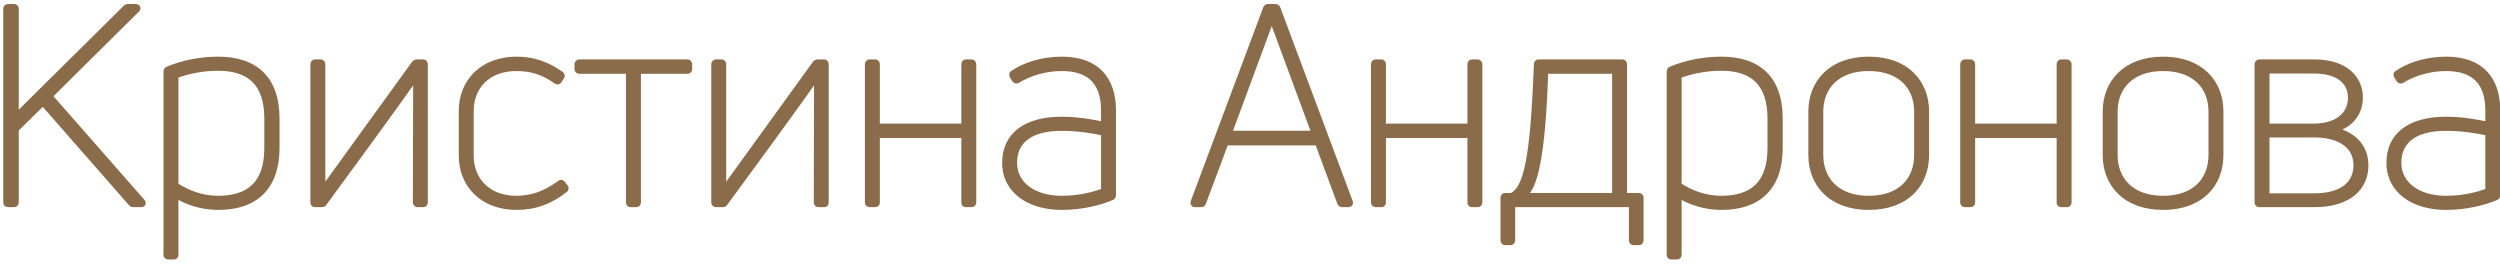<?xml version="1.0" encoding="UTF-8"?> <svg xmlns="http://www.w3.org/2000/svg" width="245" height="26" viewBox="0 0 245 26" fill="none"> <path d="M1.375 20C1.456 20 1.537 19.946 1.537 19.838V12.656L4.21 10.037L12.85 19.892C12.904 19.973 12.985 20 13.066 20H13.822C13.957 20 14.038 19.919 13.93 19.784L4.831 9.416L13.417 0.911C13.525 0.803 13.444 0.695 13.309 0.695H12.553C12.472 0.695 12.391 0.722 12.31 0.803L1.537 11.468V0.857C1.537 0.749 1.456 0.695 1.375 0.695H0.808C0.7 0.695 0.619 0.749 0.619 0.857V19.838C0.619 19.946 0.7 20 0.808 20H1.375ZM16.429 6.824C16.375 6.851 16.321 6.932 16.321 7.013V24.968C16.321 25.076 16.402 25.13 16.483 25.13H17.023C17.131 25.13 17.185 25.076 17.185 24.968V19.055C18.319 19.811 19.831 20.27 21.397 20.27C24.934 20.27 27.094 18.407 27.094 14.492V11.63C27.094 7.634 24.907 5.852 21.37 5.852C19.615 5.852 17.914 6.203 16.429 6.824ZM21.37 19.487C19.858 19.487 18.373 18.974 17.185 18.164V7.391C18.4 6.932 19.858 6.635 21.37 6.635C24.448 6.635 26.203 8.12 26.203 11.63V14.492C26.203 17.975 24.475 19.487 21.37 19.487ZM31.555 20C31.609 20 31.717 19.973 31.744 19.892C39.655 9.119 40.276 8.147 40.762 7.445H40.789L40.762 19.838C40.762 19.946 40.843 20 40.951 20H41.464C41.572 20 41.626 19.946 41.626 19.838V6.311C41.626 6.203 41.572 6.122 41.464 6.122H40.843C40.762 6.122 40.681 6.176 40.627 6.23L31.582 18.731V6.311C31.582 6.203 31.528 6.122 31.42 6.122H30.88C30.799 6.122 30.718 6.203 30.718 6.311V19.838C30.718 19.946 30.799 20 30.88 20H31.555ZM55.331 18.596C55.439 18.542 55.439 18.434 55.385 18.353L55.115 18.002C55.061 17.921 54.98 17.894 54.872 17.975C53.522 18.974 52.172 19.487 50.606 19.487C47.744 19.487 46.124 17.597 46.124 15.275V10.847C46.124 8.552 47.717 6.662 50.606 6.662C52.064 6.662 53.279 7.04 54.521 7.931C54.629 8.012 54.683 7.958 54.764 7.904L55.007 7.526C55.061 7.445 55.061 7.364 54.953 7.283C53.63 6.338 52.253 5.852 50.633 5.852C47.258 5.852 45.26 8.066 45.26 10.847V15.275C45.26 18.056 47.258 20.27 50.633 20.27C52.442 20.27 53.927 19.703 55.331 18.596ZM62.348 20C62.429 20 62.51 19.946 62.51 19.838V6.932H67.37C67.478 6.932 67.532 6.851 67.532 6.77V6.311C67.532 6.203 67.478 6.122 67.37 6.122H56.786C56.678 6.122 56.597 6.203 56.597 6.311V6.77C56.597 6.851 56.678 6.932 56.786 6.932H61.646V19.838C61.646 19.946 61.7 20 61.808 20H62.348ZM70.842 20C70.896 20 71.004 19.973 71.031 19.892C78.942 9.119 79.563 8.147 80.049 7.445H80.076L80.049 19.838C80.049 19.946 80.13 20 80.238 20H80.751C80.859 20 80.913 19.946 80.913 19.838V6.311C80.913 6.203 80.859 6.122 80.751 6.122H80.13C80.049 6.122 79.968 6.176 79.914 6.23L70.869 18.731V6.311C70.869 6.203 70.815 6.122 70.707 6.122H70.167C70.086 6.122 70.005 6.203 70.005 6.311V19.838C70.005 19.946 70.086 20 70.167 20H70.842ZM85.762 20C85.87 20 85.924 19.946 85.924 19.838V13.223H94.51V19.838C94.51 19.946 94.564 20 94.672 20H95.185C95.293 20 95.374 19.946 95.374 19.838V6.311C95.374 6.203 95.293 6.122 95.185 6.122H94.672C94.564 6.122 94.51 6.203 94.51 6.311V12.413H85.924V6.311C85.924 6.203 85.87 6.122 85.762 6.122H85.222C85.141 6.122 85.06 6.203 85.06 6.311V19.838C85.06 19.946 85.141 20 85.222 20H85.762ZM99.239 7.229C99.185 7.283 99.212 7.364 99.239 7.445L99.482 7.823C99.536 7.877 99.617 7.904 99.725 7.85C100.751 7.202 102.344 6.662 104.045 6.662C107.042 6.662 108.203 8.282 108.203 10.847V12.251C107.123 12.008 105.638 11.738 104.045 11.738C100.562 11.738 98.51 13.25 98.51 15.95C98.51 18.677 100.886 20.27 104.045 20.27C106.043 20.27 107.798 19.811 108.932 19.325C109.04 19.298 109.067 19.19 109.067 19.136V10.82C109.067 7.796 107.474 5.852 104.072 5.852C102.128 5.852 100.4 6.419 99.239 7.229ZM99.374 15.95C99.374 13.763 100.994 12.521 104.045 12.521C105.584 12.521 107.15 12.764 108.203 13.007V18.731C107.204 19.109 105.8 19.487 104.045 19.487C101.318 19.487 99.374 18.11 99.374 15.95ZM117.732 20C117.813 20 117.867 19.946 117.894 19.865L120.108 13.952H129.153L131.34 19.865C131.394 19.946 131.448 20 131.529 20H132.15C132.258 20 132.312 19.919 132.285 19.811L125.184 0.83C125.157 0.749 125.076 0.695 124.995 0.695H124.239C124.185 0.695 124.104 0.749 124.077 0.83L116.976 19.811C116.949 19.919 117.003 20 117.111 20H117.732ZM124.59 1.802H124.671L128.856 13.115H120.405L124.59 1.802ZM135.359 20C135.467 20 135.521 19.946 135.521 19.838V13.223H144.107V19.838C144.107 19.946 144.161 20 144.269 20H144.782C144.89 20 144.971 19.946 144.971 19.838V6.311C144.971 6.203 144.89 6.122 144.782 6.122H144.269C144.161 6.122 144.107 6.203 144.107 6.311V12.413H135.521V6.311C135.521 6.203 135.467 6.122 135.359 6.122H134.819C134.738 6.122 134.657 6.203 134.657 6.311V19.838C134.657 19.946 134.738 20 134.819 20H135.359ZM148.026 23.726C148.134 23.726 148.188 23.645 148.188 23.537V20H159.933V23.537C159.933 23.645 159.987 23.726 160.095 23.726H160.608C160.716 23.726 160.77 23.645 160.77 23.537V19.379C160.77 19.271 160.716 19.217 160.608 19.217H159.15V6.311C159.15 6.203 159.096 6.122 158.988 6.122H150.78C150.699 6.122 150.618 6.203 150.618 6.311C150.267 15.95 149.538 18.569 148.134 19.217H147.513C147.405 19.217 147.351 19.271 147.351 19.379V23.537C147.351 23.645 147.405 23.726 147.513 23.726H148.026ZM151.428 6.932H158.286V19.217H149.214C150.375 18.515 151.158 15.383 151.428 6.932ZM163.742 6.824C163.688 6.851 163.634 6.932 163.634 7.013V24.968C163.634 25.076 163.715 25.13 163.796 25.13H164.336C164.444 25.13 164.498 25.076 164.498 24.968V19.055C165.632 19.811 167.144 20.27 168.71 20.27C172.247 20.27 174.407 18.407 174.407 14.492V11.63C174.407 7.634 172.22 5.852 168.683 5.852C166.928 5.852 165.227 6.203 163.742 6.824ZM168.683 19.487C167.171 19.487 165.686 18.974 164.498 18.164V7.391C165.713 6.932 167.171 6.635 168.683 6.635C171.761 6.635 173.516 8.12 173.516 11.63V14.492C173.516 17.975 171.788 19.487 168.683 19.487ZM188.75 15.194V10.928C188.75 8.093 186.806 5.852 183.134 5.852C179.489 5.852 177.518 8.093 177.518 10.928V15.194C177.518 18.056 179.489 20.27 183.134 20.27C186.806 20.27 188.75 18.056 188.75 15.194ZM178.382 15.194V10.928C178.382 8.552 179.975 6.662 183.134 6.662C186.32 6.662 187.886 8.552 187.886 10.928V15.194C187.886 17.597 186.32 19.487 183.134 19.487C179.975 19.487 178.382 17.597 178.382 15.194ZM193.103 20C193.211 20 193.265 19.946 193.265 19.838V13.223H201.851V19.838C201.851 19.946 201.905 20 202.013 20H202.526C202.634 20 202.715 19.946 202.715 19.838V6.311C202.715 6.203 202.634 6.122 202.526 6.122H202.013C201.905 6.122 201.851 6.203 201.851 6.311V12.413H193.265V6.311C193.265 6.203 193.211 6.122 193.103 6.122H192.563C192.482 6.122 192.401 6.203 192.401 6.311V19.838C192.401 19.946 192.482 20 192.563 20H193.103ZM217.596 15.194V10.928C217.596 8.093 215.652 5.852 211.98 5.852C208.335 5.852 206.364 8.093 206.364 10.928V15.194C206.364 18.056 208.335 20.27 211.98 20.27C215.652 20.27 217.596 18.056 217.596 15.194ZM207.228 15.194V10.928C207.228 8.552 208.821 6.662 211.98 6.662C215.166 6.662 216.732 8.552 216.732 10.928V15.194C216.732 17.597 215.166 19.487 211.98 19.487C208.821 19.487 207.228 17.597 207.228 15.194ZM226.809 20C230.157 20 231.804 18.38 231.804 16.22C231.804 14.276 230.508 13.115 228.51 12.71C230.157 12.413 231.264 11.198 231.264 9.551C231.264 7.769 229.914 6.122 226.782 6.122H221.409C221.328 6.122 221.247 6.203 221.247 6.311V19.838C221.247 19.946 221.328 20 221.409 20H226.809ZM222.111 6.905H226.755C229.347 6.905 230.4 8.12 230.4 9.578C230.4 11.36 228.915 12.413 226.755 12.413H222.111V6.905ZM222.111 13.169H226.782C229.266 13.169 230.94 14.222 230.94 16.193C230.94 17.948 229.671 19.244 226.782 19.244H222.111V13.169ZM234.898 7.229C234.844 7.283 234.871 7.364 234.898 7.445L235.141 7.823C235.195 7.877 235.276 7.904 235.384 7.85C236.41 7.202 238.003 6.662 239.704 6.662C242.701 6.662 243.862 8.282 243.862 10.847V12.251C242.782 12.008 241.297 11.738 239.704 11.738C236.221 11.738 234.169 13.25 234.169 15.95C234.169 18.677 236.545 20.27 239.704 20.27C241.702 20.27 243.457 19.811 244.591 19.325C244.699 19.298 244.726 19.19 244.726 19.136V10.82C244.726 7.796 243.133 5.852 239.731 5.852C237.787 5.852 236.059 6.419 234.898 7.229ZM235.033 15.95C235.033 13.763 236.653 12.521 239.704 12.521C241.243 12.521 242.809 12.764 243.862 13.007V18.731C242.863 19.109 241.459 19.487 239.704 19.487C236.977 19.487 235.033 18.11 235.033 15.95Z" fill="#8A6C4A"></path> <path d="M1.537 12.656L1.327 12.442L1.237 12.53V12.656H1.537ZM4.21 10.037L4.436 9.839L4.227 9.601L4 9.823L4.21 10.037ZM12.85 19.892L13.1 19.726L13.089 19.709L13.076 19.694L12.85 19.892ZM13.93 19.784L14.165 19.596L14.155 19.586L13.93 19.784ZM4.831 9.416L4.62 9.203L4.419 9.402L4.606 9.614L4.831 9.416ZM13.417 0.911L13.628 1.124L13.629 1.123L13.417 0.911ZM12.31 0.803L12.521 1.016L12.522 1.015L12.31 0.803ZM1.537 11.468H1.237V12.187L1.748 11.681L1.537 11.468ZM1.375 20.3C1.479 20.3 1.594 20.265 1.686 20.184C1.783 20.097 1.837 19.973 1.837 19.838H1.237C1.237 19.811 1.25 19.768 1.287 19.735C1.318 19.707 1.352 19.7 1.375 19.7V20.3ZM1.837 19.838V12.656H1.237V19.838H1.837ZM1.747 12.87L4.42 10.251L4 9.823L1.327 12.442L1.747 12.87ZM3.984 10.235L12.624 20.09L13.076 19.694L4.436 9.839L3.984 10.235ZM12.6 20.058C12.725 20.246 12.916 20.3 13.066 20.3V19.7C13.058 19.7 13.062 19.699 13.072 19.703C13.077 19.706 13.083 19.709 13.089 19.714C13.095 19.719 13.098 19.723 13.1 19.726L12.6 20.058ZM13.066 20.3H13.822V19.7H13.066V20.3ZM13.822 20.3C13.926 20.3 14.114 20.271 14.22 20.104C14.348 19.903 14.248 19.701 14.164 19.597L13.696 19.971C13.704 19.982 13.691 19.97 13.684 19.935C13.675 19.894 13.679 19.836 13.714 19.782C13.745 19.733 13.785 19.712 13.802 19.706C13.819 19.699 13.828 19.7 13.822 19.7V20.3ZM14.155 19.586L5.056 9.218L4.606 9.614L13.704 19.982L14.155 19.586ZM5.042 9.629L13.628 1.124L13.206 0.698L4.62 9.203L5.042 9.629ZM13.629 1.123C13.748 1.005 13.826 0.804 13.713 0.611C13.619 0.45 13.445 0.395 13.309 0.395V0.995C13.308 0.995 13.242 0.994 13.195 0.914C13.169 0.869 13.161 0.816 13.171 0.768C13.181 0.724 13.202 0.702 13.205 0.699L13.629 1.123ZM13.309 0.395H12.553V0.995H13.309V0.395ZM12.553 0.395C12.392 0.395 12.235 0.454 12.098 0.591L12.522 1.015C12.531 1.007 12.537 1.002 12.541 0.999C12.544 0.997 12.546 0.996 12.547 0.996C12.547 0.995 12.547 0.995 12.547 0.995C12.548 0.995 12.55 0.995 12.553 0.995V0.395ZM12.099 0.59L1.326 11.255L1.748 11.681L12.521 1.016L12.099 0.59ZM1.837 11.468V0.857H1.237V11.468H1.837ZM1.837 0.857C1.837 0.722 1.783 0.598 1.686 0.511C1.594 0.429 1.479 0.395 1.375 0.395V0.995C1.352 0.995 1.318 0.988 1.287 0.96C1.25 0.927 1.237 0.884 1.237 0.857H1.837ZM1.375 0.395H0.808V0.995H1.375V0.395ZM0.808 0.395C0.708 0.395 0.588 0.42 0.486 0.501C0.374 0.59 0.319 0.72 0.319 0.857H0.919C0.919 0.868 0.917 0.888 0.906 0.911C0.895 0.935 0.879 0.955 0.86 0.97C0.826 0.997 0.8 0.995 0.808 0.995V0.395ZM0.319 0.857V19.838H0.919V0.857H0.319ZM0.319 19.838C0.319 19.975 0.374 20.105 0.486 20.194C0.588 20.276 0.708 20.3 0.808 20.3V19.7C0.8 19.7 0.826 19.698 0.86 19.725C0.879 19.74 0.895 19.76 0.906 19.784C0.917 19.807 0.919 19.827 0.919 19.838H0.319ZM0.808 20.3H1.375V19.7H0.808V20.3ZM16.429 6.824L16.313 6.547L16.303 6.551L16.294 6.556L16.429 6.824ZM17.185 19.055L17.351 18.805L16.885 18.494V19.055H17.185ZM17.185 18.164H16.885V18.323L17.016 18.412L17.185 18.164ZM17.185 7.391L17.078 7.11L16.885 7.184V7.391H17.185ZM16.294 6.556C16.203 6.601 16.138 6.676 16.097 6.744C16.055 6.815 16.021 6.908 16.021 7.013H16.621C16.621 7.037 16.614 7.049 16.612 7.053C16.61 7.055 16.607 7.06 16.601 7.066C16.596 7.071 16.584 7.082 16.563 7.092L16.294 6.556ZM16.021 7.013V24.968H16.621V7.013H16.021ZM16.021 24.968C16.021 25.103 16.074 25.227 16.172 25.314C16.264 25.395 16.378 25.43 16.483 25.43V24.83C16.506 24.83 16.539 24.837 16.57 24.865C16.607 24.898 16.621 24.941 16.621 24.968H16.021ZM16.483 25.43H17.023V24.83H16.483V25.43ZM17.023 25.43C17.123 25.43 17.253 25.405 17.356 25.302C17.459 25.198 17.485 25.068 17.485 24.968H16.885C16.885 24.976 16.883 24.927 16.932 24.877C16.981 24.828 17.03 24.83 17.023 24.83V25.43ZM17.485 24.968V19.055H16.885V24.968H17.485ZM17.018 19.305C18.205 20.096 19.775 20.57 21.397 20.57V19.97C19.886 19.97 18.432 19.526 17.351 18.805L17.018 19.305ZM21.397 20.57C23.215 20.57 24.725 20.091 25.781 19.064C26.838 18.036 27.394 16.503 27.394 14.492H26.794C26.794 16.395 26.27 17.752 25.362 18.634C24.453 19.518 23.115 19.97 21.397 19.97V20.57ZM27.394 14.492V11.63H26.794V14.492H27.394ZM27.394 11.63C27.394 9.579 26.831 8.044 25.765 7.026C24.702 6.009 23.185 5.552 21.37 5.552V6.152C23.091 6.152 24.436 6.586 25.351 7.459C26.262 8.331 26.794 9.685 26.794 11.63H27.394ZM21.37 5.552C19.575 5.552 17.835 5.911 16.313 6.547L16.544 7.101C17.992 6.495 19.654 6.152 21.37 6.152V5.552ZM21.37 19.187C19.924 19.187 18.497 18.695 17.354 17.916L17.016 18.412C18.248 19.253 19.792 19.787 21.37 19.787V19.187ZM17.485 18.164V7.391H16.885V18.164H17.485ZM17.291 7.672C18.473 7.225 19.895 6.935 21.37 6.935V6.335C19.82 6.335 18.326 6.639 17.078 7.11L17.291 7.672ZM21.37 6.935C22.865 6.935 23.983 7.296 24.73 8.03C25.476 8.764 25.903 9.921 25.903 11.63H26.503C26.503 9.829 26.052 8.489 25.151 7.602C24.25 6.717 22.952 6.335 21.37 6.335V6.935ZM25.903 11.63V14.492H26.503V11.63H25.903ZM25.903 14.492C25.903 16.188 25.482 17.346 24.739 18.083C23.996 18.82 22.878 19.187 21.37 19.187V19.787C22.966 19.787 24.265 19.398 25.162 18.509C26.059 17.619 26.503 16.279 26.503 14.492H25.903ZM31.744 19.892L31.502 19.714L31.474 19.752L31.459 19.797L31.744 19.892ZM40.762 7.445V7.145H40.605L40.515 7.274L40.762 7.445ZM40.789 7.445L41.089 7.446L41.089 7.145H40.789V7.445ZM40.762 19.838L40.462 19.837V19.838H40.762ZM40.627 6.23L40.414 6.018L40.398 6.035L40.384 6.054L40.627 6.23ZM31.582 18.731H31.282V19.657L31.825 18.907L31.582 18.731ZM31.555 20.3C31.622 20.3 31.705 20.285 31.783 20.25C31.861 20.214 31.978 20.137 32.028 19.987L31.459 19.797C31.482 19.728 31.532 19.705 31.535 19.703C31.54 19.701 31.542 19.701 31.542 19.701C31.542 19.701 31.543 19.701 31.544 19.701C31.546 19.7 31.549 19.7 31.555 19.7V20.3ZM31.985 20.07C39.897 9.296 40.52 8.321 41.008 7.616L40.515 7.274C40.031 7.973 39.412 8.942 31.502 19.714L31.985 20.07ZM40.762 7.745H40.789V7.145H40.762V7.745ZM40.489 7.444L40.462 19.837L41.062 19.839L41.089 7.446L40.489 7.444ZM40.462 19.838C40.462 19.975 40.517 20.105 40.628 20.194C40.73 20.276 40.851 20.3 40.951 20.3V19.7C40.942 19.7 40.968 19.698 41.003 19.725C41.021 19.74 41.038 19.76 41.049 19.784C41.059 19.807 41.062 19.827 41.062 19.838H40.462ZM40.951 20.3H41.464V19.7H40.951V20.3ZM41.464 20.3C41.564 20.3 41.694 20.275 41.797 20.172C41.9 20.069 41.926 19.938 41.926 19.838H41.326C41.326 19.846 41.324 19.797 41.373 19.747C41.422 19.698 41.471 19.7 41.464 19.7V20.3ZM41.926 19.838V6.311H41.326V19.838H41.926ZM41.926 6.311C41.926 6.211 41.901 6.091 41.819 5.989C41.73 5.877 41.6 5.822 41.464 5.822V6.422C41.453 6.422 41.433 6.42 41.41 6.409C41.386 6.398 41.366 6.382 41.351 6.363C41.323 6.329 41.326 6.303 41.326 6.311H41.926ZM41.464 5.822H40.843V6.422H41.464V5.822ZM40.843 5.822C40.642 5.822 40.488 5.944 40.414 6.018L40.839 6.442C40.844 6.437 40.849 6.432 40.855 6.428C40.86 6.424 40.865 6.421 40.868 6.419C40.871 6.417 40.871 6.418 40.868 6.419C40.864 6.42 40.856 6.422 40.843 6.422V5.822ZM40.384 6.054L31.339 18.555L31.825 18.907L40.87 6.406L40.384 6.054ZM31.882 18.731V6.311H31.282V18.731H31.882ZM31.882 6.311C31.882 6.211 31.857 6.091 31.775 5.989C31.686 5.877 31.556 5.822 31.42 5.822V6.422C31.409 6.422 31.389 6.42 31.366 6.409C31.342 6.398 31.322 6.382 31.307 6.363C31.279 6.329 31.282 6.303 31.282 6.311H31.882ZM31.42 5.822H30.88V6.422H31.42V5.822ZM30.88 5.822C30.604 5.822 30.418 6.068 30.418 6.311H31.018C31.018 6.333 31.009 6.357 30.991 6.377C30.976 6.394 30.939 6.422 30.88 6.422V5.822ZM30.418 6.311V19.838H31.018V6.311H30.418ZM30.418 19.838C30.418 19.973 30.471 20.097 30.569 20.184C30.661 20.265 30.775 20.3 30.88 20.3V19.7C30.903 19.7 30.936 19.707 30.968 19.735C31.004 19.768 31.018 19.811 31.018 19.838H30.418ZM30.88 20.3H31.555V19.7H30.88V20.3ZM55.331 18.596L55.197 18.328L55.17 18.341L55.146 18.36L55.331 18.596ZM55.385 18.353L55.635 18.187L55.629 18.178L55.623 18.17L55.385 18.353ZM55.115 18.002L54.866 18.168L54.871 18.177L54.877 18.185L55.115 18.002ZM54.872 17.975L55.051 18.216L55.052 18.215L54.872 17.975ZM54.521 7.931L54.701 7.691L54.696 7.687L54.521 7.931ZM54.764 7.904L54.931 8.154L54.983 8.119L55.017 8.066L54.764 7.904ZM55.007 7.526L54.758 7.36L54.755 7.364L55.007 7.526ZM54.953 7.283L55.133 7.043L55.128 7.039L54.953 7.283ZM55.465 18.864C55.599 18.797 55.693 18.678 55.716 18.53C55.736 18.396 55.693 18.274 55.635 18.187L55.136 18.519C55.131 18.513 55.115 18.485 55.123 18.439C55.126 18.414 55.137 18.388 55.154 18.366C55.17 18.344 55.188 18.332 55.197 18.328L55.465 18.864ZM55.623 18.17L55.353 17.819L54.877 18.185L55.148 18.536L55.623 18.17ZM55.365 17.836C55.31 17.753 55.213 17.657 55.063 17.632C54.914 17.607 54.785 17.666 54.692 17.735L55.052 18.215C55.068 18.203 55.033 18.235 54.965 18.224C54.896 18.212 54.867 18.17 54.866 18.168L55.365 17.836ZM54.694 17.734C53.386 18.702 52.097 19.187 50.606 19.187V19.787C52.248 19.787 53.659 19.246 55.051 18.216L54.694 17.734ZM50.606 19.187C49.244 19.187 48.203 18.739 47.504 18.04C46.804 17.339 46.424 16.366 46.424 15.275H45.824C45.824 16.506 46.255 17.639 47.08 18.464C47.906 19.29 49.107 19.787 50.606 19.787V19.187ZM46.424 15.275V10.847H45.824V15.275H46.424ZM46.424 10.847C46.424 9.769 46.797 8.803 47.494 8.106C48.189 7.411 49.23 6.962 50.606 6.962V6.362C49.094 6.362 47.893 6.858 47.07 7.682C46.248 8.504 45.824 9.63 45.824 10.847H46.424ZM50.606 6.962C52.002 6.962 53.156 7.32 54.346 8.175L54.696 7.687C53.403 6.76 52.127 6.362 50.606 6.362V6.962ZM54.341 8.171C54.446 8.25 54.581 8.299 54.732 8.258C54.792 8.241 54.839 8.214 54.867 8.196C54.887 8.184 54.927 8.156 54.931 8.154L54.598 7.654C54.586 7.663 54.573 7.672 54.565 7.677C54.556 7.683 54.551 7.686 54.548 7.688C54.54 7.693 54.551 7.685 54.574 7.679C54.587 7.675 54.602 7.673 54.62 7.672C54.637 7.672 54.653 7.674 54.668 7.678C54.695 7.685 54.707 7.695 54.701 7.691L54.341 8.171ZM55.017 8.066L55.26 7.688L54.755 7.364L54.512 7.742L55.017 8.066ZM55.257 7.692C55.307 7.617 55.361 7.499 55.337 7.355C55.313 7.211 55.223 7.11 55.133 7.043L54.773 7.523C54.792 7.537 54.756 7.517 54.745 7.454C54.735 7.391 54.761 7.354 54.758 7.36L55.257 7.692ZM55.128 7.039C53.759 6.061 52.322 5.552 50.633 5.552V6.152C52.185 6.152 53.502 6.615 54.779 7.527L55.128 7.039ZM50.633 5.552C48.878 5.552 47.456 6.129 46.471 7.092C45.487 8.055 44.96 9.383 44.96 10.847H45.56C45.56 9.53 46.032 8.361 46.891 7.521C47.749 6.682 49.013 6.152 50.633 6.152V5.552ZM44.96 10.847V15.275H45.56V10.847H44.96ZM44.96 15.275C44.96 16.739 45.487 18.067 46.471 19.03C47.456 19.993 48.878 20.57 50.633 20.57V19.97C49.013 19.97 47.749 19.44 46.891 18.601C46.032 17.761 45.56 16.592 45.56 15.275H44.96ZM50.633 20.57C52.516 20.57 54.065 19.977 55.517 18.832L55.146 18.36C53.79 19.429 52.369 19.97 50.633 19.97V20.57ZM62.51 6.932V6.632H62.21V6.932H62.51ZM61.646 6.932H61.946V6.632H61.646V6.932ZM62.348 20.3C62.453 20.3 62.567 20.265 62.659 20.184C62.757 20.097 62.81 19.973 62.81 19.838H62.21C62.21 19.811 62.224 19.768 62.26 19.735C62.292 19.707 62.325 19.7 62.348 19.7V20.3ZM62.81 19.838V6.932H62.21V19.838H62.81ZM62.51 7.232H67.37V6.632H62.51V7.232ZM67.37 7.232C67.506 7.232 67.629 7.178 67.716 7.081C67.798 6.989 67.832 6.874 67.832 6.77H67.232C67.232 6.747 67.24 6.713 67.268 6.682C67.3 6.645 67.343 6.632 67.37 6.632V7.232ZM67.832 6.77V6.311H67.232V6.77H67.832ZM67.832 6.311C67.832 6.211 67.808 6.091 67.726 5.989C67.637 5.877 67.507 5.822 67.37 5.822V6.422C67.359 6.422 67.34 6.42 67.316 6.409C67.292 6.398 67.272 6.382 67.258 6.363C67.23 6.329 67.232 6.303 67.232 6.311H67.832ZM67.37 5.822H56.786V6.422H67.37V5.822ZM56.786 5.822C56.513 5.822 56.297 6.037 56.297 6.311H56.897C56.897 6.334 56.888 6.364 56.864 6.388C56.839 6.412 56.809 6.422 56.786 6.422V5.822ZM56.297 6.311V6.77H56.897V6.311H56.297ZM56.297 6.77C56.297 7.046 56.543 7.232 56.786 7.232V6.632C56.808 6.632 56.832 6.64 56.852 6.658C56.869 6.674 56.897 6.71 56.897 6.77H56.297ZM56.786 7.232H61.646V6.632H56.786V7.232ZM61.346 6.932V19.838H61.946V6.932H61.346ZM61.346 19.838C61.346 19.938 61.372 20.069 61.475 20.172C61.578 20.275 61.708 20.3 61.808 20.3V19.7C61.801 19.7 61.85 19.698 61.899 19.747C61.948 19.797 61.946 19.846 61.946 19.838H61.346ZM61.808 20.3H62.348V19.7H61.808V20.3ZM71.031 19.892L70.789 19.714L70.761 19.752L70.746 19.797L71.031 19.892ZM80.049 7.445V7.145H79.892L79.802 7.274L80.049 7.445ZM80.076 7.445L80.376 7.446L80.376 7.145H80.076V7.445ZM80.049 19.838L79.749 19.837V19.838H80.049ZM79.914 6.23L79.702 6.018L79.685 6.035L79.671 6.054L79.914 6.23ZM70.869 18.731H70.569V19.657L71.112 18.907L70.869 18.731ZM70.842 20.3C70.909 20.3 70.992 20.285 71.07 20.25C71.148 20.214 71.265 20.137 71.315 19.987L70.746 19.797C70.769 19.728 70.819 19.705 70.822 19.703C70.827 19.701 70.829 19.701 70.829 19.701C70.829 19.701 70.83 19.701 70.832 19.701C70.833 19.7 70.836 19.7 70.842 19.7V20.3ZM71.273 20.07C79.184 9.296 79.807 8.321 80.295 7.616L79.802 7.274C79.318 7.973 78.699 8.942 70.789 19.714L71.273 20.07ZM80.049 7.745H80.076V7.145H80.049V7.745ZM79.776 7.444L79.749 19.837L80.349 19.839L80.376 7.446L79.776 7.444ZM79.749 19.838C79.749 19.975 79.804 20.105 79.915 20.194C80.017 20.276 80.138 20.3 80.238 20.3V19.7C80.23 19.7 80.256 19.698 80.29 19.725C80.308 19.74 80.325 19.76 80.336 19.784C80.347 19.807 80.349 19.827 80.349 19.838H79.749ZM80.238 20.3H80.751V19.7H80.238V20.3ZM80.751 20.3C80.851 20.3 80.981 20.275 81.084 20.172C81.188 20.069 81.213 19.938 81.213 19.838H80.613C80.613 19.846 80.611 19.797 80.66 19.747C80.709 19.698 80.758 19.7 80.751 19.7V20.3ZM81.213 19.838V6.311H80.613V19.838H81.213ZM81.213 6.311C81.213 6.211 81.188 6.091 81.106 5.989C81.018 5.877 80.888 5.822 80.751 5.822V6.422C80.74 6.422 80.72 6.42 80.697 6.409C80.673 6.398 80.653 6.382 80.638 6.363C80.61 6.329 80.613 6.303 80.613 6.311H81.213ZM80.751 5.822H80.13V6.422H80.751V5.822ZM80.13 5.822C79.929 5.822 79.775 5.944 79.702 6.018L80.126 6.442C80.131 6.437 80.136 6.432 80.142 6.428C80.147 6.424 80.152 6.421 80.155 6.419C80.159 6.417 80.159 6.418 80.155 6.419C80.152 6.42 80.143 6.422 80.13 6.422V5.822ZM79.671 6.054L70.626 18.555L71.112 18.907L80.157 6.406L79.671 6.054ZM71.169 18.731V6.311H70.569V18.731H71.169ZM71.169 6.311C71.169 6.211 71.144 6.091 71.062 5.989C70.974 5.877 70.844 5.822 70.707 5.822V6.422C70.696 6.422 70.676 6.42 70.653 6.409C70.629 6.398 70.609 6.382 70.594 6.363C70.566 6.329 70.569 6.303 70.569 6.311H71.169ZM70.707 5.822H70.167V6.422H70.707V5.822ZM70.167 5.822C69.891 5.822 69.705 6.068 69.705 6.311H70.305C70.305 6.333 70.296 6.357 70.278 6.377C70.263 6.394 70.226 6.422 70.167 6.422V5.822ZM69.705 6.311V19.838H70.305V6.311H69.705ZM69.705 19.838C69.705 19.973 69.758 20.097 69.856 20.184C69.948 20.265 70.062 20.3 70.167 20.3V19.7C70.19 19.7 70.223 19.707 70.255 19.735C70.291 19.768 70.305 19.811 70.305 19.838H69.705ZM70.167 20.3H70.842V19.7H70.167V20.3ZM85.924 13.223V12.923H85.624V13.223H85.924ZM94.51 13.223H94.81V12.923H94.51V13.223ZM94.51 12.413V12.713H94.81V12.413H94.51ZM85.924 12.413H85.624V12.713H85.924V12.413ZM85.762 20.3C85.863 20.3 85.993 20.275 86.096 20.172C86.199 20.069 86.224 19.938 86.224 19.838H85.624C85.624 19.846 85.623 19.797 85.672 19.747C85.721 19.698 85.77 19.7 85.762 19.7V20.3ZM86.224 19.838V13.223H85.624V19.838H86.224ZM85.924 13.523H94.51V12.923H85.924V13.523ZM94.21 13.223V19.838H94.81V13.223H94.21ZM94.21 19.838C94.21 19.938 94.236 20.069 94.339 20.172C94.442 20.275 94.572 20.3 94.672 20.3V19.7C94.665 19.7 94.714 19.698 94.763 19.747C94.812 19.797 94.81 19.846 94.81 19.838H94.21ZM94.672 20.3H95.185V19.7H94.672V20.3ZM95.185 20.3C95.285 20.3 95.406 20.276 95.508 20.194C95.619 20.105 95.674 19.975 95.674 19.838H95.074C95.074 19.827 95.077 19.807 95.087 19.784C95.098 19.76 95.115 19.74 95.133 19.725C95.168 19.698 95.194 19.7 95.185 19.7V20.3ZM95.674 19.838V6.311H95.074V19.838H95.674ZM95.674 6.311C95.674 6.037 95.459 5.822 95.185 5.822V6.422C95.162 6.422 95.133 6.412 95.108 6.388C95.084 6.364 95.074 6.334 95.074 6.311H95.674ZM95.185 5.822H94.672V6.422H95.185V5.822ZM94.672 5.822C94.536 5.822 94.406 5.877 94.317 5.989C94.235 6.091 94.21 6.211 94.21 6.311H94.81C94.81 6.303 94.813 6.329 94.785 6.363C94.77 6.382 94.75 6.398 94.727 6.409C94.703 6.42 94.683 6.422 94.672 6.422V5.822ZM94.21 6.311V12.413H94.81V6.311H94.21ZM94.51 12.113H85.924V12.713H94.51V12.113ZM86.224 12.413V6.311H85.624V12.413H86.224ZM86.224 6.311C86.224 6.211 86.2 6.091 86.118 5.989C86.029 5.877 85.899 5.822 85.762 5.822V6.422C85.751 6.422 85.732 6.42 85.708 6.409C85.684 6.398 85.664 6.382 85.65 6.363C85.622 6.329 85.624 6.303 85.624 6.311H86.224ZM85.762 5.822H85.222V6.422H85.762V5.822ZM85.222 5.822C84.947 5.822 84.76 6.068 84.76 6.311H85.36C85.36 6.333 85.352 6.357 85.334 6.377C85.318 6.394 85.282 6.422 85.222 6.422V5.822ZM84.76 6.311V19.838H85.36V6.311H84.76ZM84.76 19.838C84.76 19.973 84.814 20.097 84.912 20.184C85.004 20.265 85.118 20.3 85.222 20.3V19.7C85.246 19.7 85.279 19.707 85.31 19.735C85.347 19.768 85.36 19.811 85.36 19.838H84.76ZM85.222 20.3H85.762V19.7H85.222V20.3ZM99.239 7.229L99.067 6.983L99.046 6.998L99.027 7.017L99.239 7.229ZM99.239 7.445L98.954 7.54L98.966 7.576L98.987 7.607L99.239 7.445ZM99.482 7.823L99.23 7.985L99.247 8.012L99.27 8.035L99.482 7.823ZM99.725 7.85L99.859 8.118L99.873 8.112L99.885 8.104L99.725 7.85ZM108.203 12.251L108.137 12.544L108.503 12.626V12.251H108.203ZM108.932 19.325L108.859 19.034L108.836 19.04L108.814 19.049L108.932 19.325ZM108.203 13.007H108.503V12.768L108.27 12.715L108.203 13.007ZM108.203 18.731L108.309 19.012L108.503 18.938V18.731H108.203ZM99.027 7.017C98.916 7.128 98.902 7.263 98.91 7.354C98.917 7.433 98.944 7.508 98.954 7.54L99.524 7.35C99.516 7.328 99.512 7.316 99.509 7.305C99.506 7.294 99.507 7.294 99.507 7.3C99.508 7.306 99.509 7.327 99.501 7.356C99.492 7.387 99.475 7.417 99.451 7.441L99.027 7.017ZM98.987 7.607L99.23 7.985L99.734 7.661L99.491 7.283L98.987 7.607ZM99.27 8.035C99.333 8.098 99.421 8.154 99.534 8.173C99.648 8.192 99.759 8.168 99.859 8.118L99.591 7.582C99.583 7.586 99.6 7.576 99.633 7.581C99.665 7.586 99.686 7.602 99.694 7.611L99.27 8.035ZM99.885 8.104C100.864 7.485 102.402 6.962 104.045 6.962V6.362C102.286 6.362 100.638 6.919 99.565 7.596L99.885 8.104ZM104.045 6.962C105.491 6.962 106.437 7.352 107.027 7.995C107.621 8.644 107.903 9.604 107.903 10.847H108.503C108.503 9.525 108.205 8.393 107.469 7.59C106.729 6.782 105.596 6.362 104.045 6.362V6.962ZM107.903 10.847V12.251H108.503V10.847H107.903ZM108.269 11.958C107.179 11.713 105.67 11.438 104.045 11.438V12.038C105.606 12.038 107.067 12.303 108.137 12.544L108.269 11.958ZM104.045 11.438C102.266 11.438 100.809 11.823 99.791 12.592C98.76 13.37 98.21 14.515 98.21 15.95H98.81C98.81 14.685 99.286 13.725 100.152 13.071C101.03 12.409 102.341 12.038 104.045 12.038V11.438ZM98.21 15.95C98.21 17.412 98.851 18.579 99.913 19.373C100.967 20.16 102.419 20.57 104.045 20.57V19.97C102.512 19.97 101.197 19.583 100.273 18.892C99.357 18.208 98.81 17.215 98.81 15.95H98.21ZM104.045 20.57C106.086 20.57 107.881 20.102 109.05 19.601L108.814 19.049C107.715 19.52 106 19.97 104.045 19.97V20.57ZM109.005 19.616C109.155 19.578 109.251 19.48 109.303 19.384C109.352 19.296 109.367 19.204 109.367 19.136H108.767C108.767 19.126 108.768 19.12 108.769 19.117C108.77 19.113 108.772 19.106 108.777 19.097C108.782 19.088 108.791 19.074 108.807 19.061C108.823 19.047 108.842 19.038 108.859 19.034L109.005 19.616ZM109.367 19.136V10.82H108.767V19.136H109.367ZM109.367 10.82C109.367 9.258 108.955 7.932 108.062 6.995C107.167 6.056 105.83 5.552 104.072 5.552V6.152C105.716 6.152 106.876 6.62 107.628 7.409C108.382 8.2 108.767 9.358 108.767 10.82H109.367ZM104.072 5.552C102.074 5.552 100.284 6.134 99.067 6.983L99.411 7.475C100.516 6.704 102.182 6.152 104.072 6.152V5.552ZM99.674 15.95C99.674 14.939 100.043 14.177 100.744 13.656C101.459 13.126 102.554 12.821 104.045 12.821V12.221C102.486 12.221 101.245 12.537 100.387 13.175C99.515 13.822 99.074 14.774 99.074 15.95H99.674ZM104.045 12.821C105.556 12.821 107.099 13.06 108.136 13.299L108.27 12.715C107.201 12.468 105.612 12.221 104.045 12.221V12.821ZM107.903 13.007V18.731H108.503V13.007H107.903ZM108.097 18.45C107.124 18.819 105.756 19.187 104.045 19.187V19.787C105.844 19.787 107.284 19.399 108.309 19.012L108.097 18.45ZM104.045 19.187C102.728 19.187 101.628 18.854 100.866 18.288C100.11 17.727 99.674 16.929 99.674 15.95H99.074C99.074 17.131 99.61 18.102 100.508 18.769C101.399 19.431 102.635 19.787 104.045 19.787V19.187ZM117.894 19.865L117.613 19.76L117.609 19.77L117.894 19.865ZM120.108 13.952V13.652H119.9L119.827 13.847L120.108 13.952ZM129.153 13.952L129.434 13.848L129.362 13.652H129.153V13.952ZM131.34 19.865L131.058 19.969L131.071 20.002L131.09 20.031L131.34 19.865ZM132.285 19.811L132.576 19.738L132.572 19.722L132.566 19.706L132.285 19.811ZM125.184 0.83L124.899 0.925L124.903 0.935L125.184 0.83ZM124.077 0.83L124.358 0.935L124.361 0.925L124.077 0.83ZM116.976 19.811L116.695 19.706L116.689 19.722L116.685 19.738L116.976 19.811ZM124.59 1.802V1.502H124.381L124.308 1.698L124.59 1.802ZM124.671 1.802L124.952 1.698L124.88 1.502H124.671V1.802ZM128.856 13.115V13.415H129.287L129.137 13.011L128.856 13.115ZM120.405 13.115L120.123 13.011L119.974 13.415H120.405V13.115ZM117.732 20.3C117.985 20.3 118.126 20.116 118.178 19.96L117.609 19.77C117.608 19.775 117.612 19.758 117.635 19.737C117.648 19.726 117.663 19.716 117.682 19.709C117.701 19.702 117.718 19.7 117.732 19.7V20.3ZM118.175 19.97L120.389 14.057L119.827 13.847L117.613 19.76L118.175 19.97ZM120.108 14.252H129.153V13.652H120.108V14.252ZM128.871 14.056L131.058 19.969L131.621 19.761L129.434 13.848L128.871 14.056ZM131.09 20.031C131.15 20.122 131.283 20.3 131.529 20.3V19.7C131.543 19.7 131.559 19.703 131.576 19.709C131.592 19.714 131.603 19.722 131.608 19.726C131.613 19.73 131.614 19.731 131.61 19.727C131.605 19.721 131.599 19.713 131.589 19.699L131.09 20.031ZM131.529 20.3H132.15V19.7H131.529V20.3ZM132.15 20.3C132.282 20.3 132.423 20.247 132.514 20.118C132.6 19.995 132.604 19.852 132.576 19.738L131.994 19.884C131.992 19.878 131.983 19.83 132.022 19.774C132.065 19.712 132.126 19.7 132.15 19.7V20.3ZM132.566 19.706L125.465 0.725L124.903 0.935L132.004 19.916L132.566 19.706ZM125.468 0.735C125.398 0.525 125.198 0.395 124.995 0.395V0.995C124.97 0.995 124.951 0.987 124.937 0.978C124.924 0.968 124.908 0.951 124.899 0.925L125.468 0.735ZM124.995 0.395H124.239V0.995H124.995V0.395ZM124.239 0.395C124.124 0.395 124.027 0.446 123.963 0.495C123.894 0.549 123.827 0.629 123.792 0.735L124.361 0.925C124.353 0.95 124.34 0.962 124.332 0.969C124.327 0.973 124.319 0.978 124.307 0.983C124.296 0.987 124.273 0.995 124.239 0.995V0.395ZM123.796 0.725L116.695 19.706L117.257 19.916L124.358 0.935L123.796 0.725ZM116.685 19.738C116.656 19.852 116.661 19.995 116.747 20.118C116.837 20.247 116.979 20.3 117.111 20.3V19.7C117.135 19.7 117.195 19.712 117.238 19.774C117.277 19.83 117.268 19.878 117.267 19.884L116.685 19.738ZM117.111 20.3H117.732V19.7H117.111V20.3ZM124.59 2.102H124.671V1.502H124.59V2.102ZM124.389 1.906L128.574 13.219L129.137 13.011L124.952 1.698L124.389 1.906ZM128.856 12.815H120.405V13.415H128.856V12.815ZM120.686 13.219L124.871 1.906L124.308 1.698L120.123 13.011L120.686 13.219ZM135.521 13.223V12.923H135.221V13.223H135.521ZM144.107 13.223H144.407V12.923H144.107V13.223ZM144.107 12.413V12.713H144.407V12.413H144.107ZM135.521 12.413H135.221V12.713H135.521V12.413ZM135.359 20.3C135.459 20.3 135.59 20.275 135.693 20.172C135.796 20.069 135.821 19.938 135.821 19.838H135.221C135.221 19.846 135.219 19.797 135.268 19.747C135.318 19.698 135.367 19.7 135.359 19.7V20.3ZM135.821 19.838V13.223H135.221V19.838H135.821ZM135.521 13.523H144.107V12.923H135.521V13.523ZM143.807 13.223V19.838H144.407V13.223H143.807ZM143.807 19.838C143.807 19.938 143.832 20.069 143.935 20.172C144.039 20.275 144.169 20.3 144.269 20.3V19.7C144.261 19.7 144.311 19.698 144.36 19.747C144.409 19.797 144.407 19.846 144.407 19.838H143.807ZM144.269 20.3H144.782V19.7H144.269V20.3ZM144.782 20.3C144.882 20.3 145.002 20.276 145.105 20.194C145.216 20.105 145.271 19.975 145.271 19.838H144.671C144.671 19.827 144.673 19.807 144.684 19.784C144.695 19.76 144.711 19.74 144.73 19.725C144.764 19.698 144.79 19.7 144.782 19.7V20.3ZM145.271 19.838V6.311H144.671V19.838H145.271ZM145.271 6.311C145.271 6.037 145.056 5.822 144.782 5.822V6.422C144.759 6.422 144.729 6.412 144.705 6.388C144.681 6.364 144.671 6.334 144.671 6.311H145.271ZM144.782 5.822H144.269V6.422H144.782V5.822ZM144.269 5.822C144.132 5.822 144.002 5.877 143.913 5.989C143.832 6.091 143.807 6.211 143.807 6.311H144.407C144.407 6.303 144.41 6.329 144.382 6.363C144.367 6.382 144.347 6.398 144.323 6.409C144.3 6.42 144.28 6.422 144.269 6.422V5.822ZM143.807 6.311V12.413H144.407V6.311H143.807ZM144.107 12.113H135.521V12.713H144.107V12.113ZM135.821 12.413V6.311H135.221V12.413H135.821ZM135.821 6.311C135.821 6.211 135.797 6.091 135.715 5.989C135.626 5.877 135.496 5.822 135.359 5.822V6.422C135.348 6.422 135.328 6.42 135.305 6.409C135.281 6.398 135.261 6.382 135.246 6.363C135.219 6.329 135.221 6.303 135.221 6.311H135.821ZM135.359 5.822H134.819V6.422H135.359V5.822ZM134.819 5.822C134.543 5.822 134.357 6.068 134.357 6.311H134.957C134.957 6.333 134.949 6.357 134.931 6.377C134.915 6.394 134.879 6.422 134.819 6.422V5.822ZM134.357 6.311V19.838H134.957V6.311H134.357ZM134.357 19.838C134.357 19.973 134.411 20.097 134.508 20.184C134.6 20.265 134.715 20.3 134.819 20.3V19.7C134.843 19.7 134.876 19.707 134.907 19.735C134.944 19.768 134.957 19.811 134.957 19.838H134.357ZM134.819 20.3H135.359V19.7H134.819V20.3ZM148.188 20V19.7H147.888V20H148.188ZM159.933 20H160.233V19.7H159.933V20ZM159.15 19.217H158.85V19.517H159.15V19.217ZM150.618 6.311L150.918 6.322V6.311H150.618ZM148.134 19.217V19.517H148.2L148.259 19.489L148.134 19.217ZM151.428 6.932V6.632H151.137L151.128 6.922L151.428 6.932ZM158.286 6.932H158.586V6.632H158.286V6.932ZM158.286 19.217V19.517H158.586V19.217H158.286ZM149.214 19.217L149.058 18.96L148.138 19.517H149.214V19.217ZM148.026 24.026C148.163 24.026 148.293 23.971 148.381 23.859C148.463 23.757 148.488 23.637 148.488 23.537H147.888C147.888 23.545 147.885 23.519 147.913 23.485C147.928 23.466 147.948 23.45 147.972 23.439C147.995 23.428 148.015 23.426 148.026 23.426V24.026ZM148.488 23.537V20H147.888V23.537H148.488ZM148.188 20.3H159.933V19.7H148.188V20.3ZM159.633 20V23.537H160.233V20H159.633ZM159.633 23.537C159.633 23.637 159.657 23.757 159.739 23.859C159.828 23.971 159.958 24.026 160.095 24.026V23.426C160.106 23.426 160.125 23.428 160.149 23.439C160.173 23.45 160.193 23.466 160.207 23.485C160.235 23.519 160.233 23.545 160.233 23.537H159.633ZM160.095 24.026H160.608V23.426H160.095V24.026ZM160.608 24.026C160.745 24.026 160.875 23.971 160.963 23.859C161.045 23.757 161.07 23.637 161.07 23.537H160.47C160.47 23.545 160.467 23.519 160.495 23.485C160.51 23.466 160.53 23.45 160.554 23.439C160.577 23.428 160.597 23.426 160.608 23.426V24.026ZM161.07 23.537V19.379H160.47V23.537H161.07ZM161.07 19.379C161.07 19.279 161.044 19.148 160.941 19.045C160.838 18.942 160.708 18.917 160.608 18.917V19.517C160.615 19.517 160.566 19.519 160.517 19.47C160.468 19.421 160.47 19.371 160.47 19.379H161.07ZM160.608 18.917H159.15V19.517H160.608V18.917ZM159.45 19.217V6.311H158.85V19.217H159.45ZM159.45 6.311C159.45 6.211 159.425 6.091 159.343 5.989C159.255 5.877 159.125 5.822 158.988 5.822V6.422C158.977 6.422 158.957 6.42 158.934 6.409C158.91 6.398 158.89 6.382 158.875 6.363C158.847 6.329 158.85 6.303 158.85 6.311H159.45ZM158.988 5.822H150.78V6.422H158.988V5.822ZM150.78 5.822C150.504 5.822 150.318 6.068 150.318 6.311H150.918C150.918 6.333 150.909 6.357 150.891 6.377C150.876 6.394 150.839 6.422 150.78 6.422V5.822ZM150.318 6.3C150.142 11.119 149.873 14.161 149.477 16.075C149.077 18.005 148.568 18.686 148.008 18.945L148.259 19.489C149.103 19.1 149.661 18.147 150.064 16.196C150.472 14.229 150.742 11.142 150.918 6.322L150.318 6.3ZM148.134 18.917H147.513V19.517H148.134V18.917ZM147.513 18.917C147.412 18.917 147.282 18.942 147.179 19.045C147.076 19.148 147.051 19.279 147.051 19.379H147.651C147.651 19.371 147.652 19.421 147.603 19.47C147.554 19.519 147.505 19.517 147.513 19.517V18.917ZM147.051 19.379V23.537H147.651V19.379H147.051ZM147.051 23.537C147.051 23.637 147.075 23.757 147.157 23.859C147.246 23.971 147.376 24.026 147.513 24.026V23.426C147.524 23.426 147.543 23.428 147.567 23.439C147.591 23.45 147.611 23.466 147.625 23.485C147.653 23.519 147.651 23.545 147.651 23.537H147.051ZM147.513 24.026H148.026V23.426H147.513V24.026ZM151.428 7.232H158.286V6.632H151.428V7.232ZM157.986 6.932V19.217H158.586V6.932H157.986ZM158.286 18.917H149.214V19.517H158.286V18.917ZM149.369 19.474C149.731 19.255 150.03 18.868 150.284 18.315C150.539 17.76 150.76 17.013 150.949 16.038C151.329 14.086 151.592 11.171 151.728 6.942L151.128 6.922C150.993 11.144 150.73 14.02 150.36 15.923C150.175 16.875 149.966 17.57 149.739 18.064C149.511 18.561 149.277 18.828 149.058 18.96L149.369 19.474ZM163.742 6.824L163.626 6.547L163.617 6.551L163.608 6.556L163.742 6.824ZM164.498 19.055L164.664 18.805L164.198 18.494V19.055H164.498ZM164.498 18.164H164.198V18.323L164.329 18.412L164.498 18.164ZM164.498 7.391L164.392 7.11L164.198 7.184V7.391H164.498ZM163.608 6.556C163.516 6.601 163.451 6.676 163.411 6.744C163.368 6.815 163.334 6.908 163.334 7.013H163.934C163.934 7.037 163.927 7.049 163.925 7.053C163.923 7.055 163.92 7.06 163.915 7.066C163.909 7.071 163.897 7.082 163.876 7.092L163.608 6.556ZM163.334 7.013V24.968H163.934V7.013H163.334ZM163.334 24.968C163.334 25.103 163.388 25.227 163.485 25.314C163.577 25.395 163.692 25.43 163.796 25.43V24.83C163.819 24.83 163.853 24.837 163.884 24.865C163.921 24.898 163.934 24.941 163.934 24.968H163.334ZM163.796 25.43H164.336V24.83H163.796V25.43ZM164.336 25.43C164.436 25.43 164.567 25.405 164.67 25.302C164.773 25.198 164.798 25.068 164.798 24.968H164.198C164.198 24.976 164.196 24.927 164.245 24.877C164.295 24.828 164.344 24.83 164.336 24.83V25.43ZM164.798 24.968V19.055H164.198V24.968H164.798ZM164.332 19.305C165.518 20.096 167.089 20.57 168.71 20.57V19.97C167.199 19.97 165.746 19.526 164.664 18.805L164.332 19.305ZM168.71 20.57C170.528 20.57 172.039 20.091 173.094 19.064C174.151 18.036 174.707 16.503 174.707 14.492H174.107C174.107 16.395 173.583 17.752 172.676 18.634C171.767 19.518 170.429 19.97 168.71 19.97V20.57ZM174.707 14.492V11.63H174.107V14.492H174.707ZM174.707 11.63C174.707 9.579 174.145 8.044 173.079 7.026C172.015 6.009 170.498 5.552 168.683 5.552V6.152C170.405 6.152 171.75 6.586 172.664 7.459C173.576 8.331 174.107 9.685 174.107 11.63H174.707ZM168.683 5.552C166.889 5.552 165.148 5.911 163.626 6.547L163.858 7.101C165.306 6.495 166.967 6.152 168.683 6.152V5.552ZM168.683 19.187C167.237 19.187 165.81 18.695 164.667 17.916L164.329 18.412C165.562 19.253 167.105 19.787 168.683 19.787V19.187ZM164.798 18.164V7.391H164.198V18.164H164.798ZM164.604 7.672C165.787 7.225 167.209 6.935 168.683 6.935V6.335C167.133 6.335 165.639 6.639 164.392 7.11L164.604 7.672ZM168.683 6.935C170.178 6.935 171.297 7.296 172.043 8.03C172.789 8.764 173.216 9.921 173.216 11.63H173.816C173.816 9.829 173.365 8.489 172.464 7.602C171.564 6.717 170.266 6.335 168.683 6.335V6.935ZM173.216 11.63V14.492H173.816V11.63H173.216ZM173.216 14.492C173.216 16.188 172.796 17.346 172.053 18.083C171.309 18.82 170.191 19.187 168.683 19.187V19.787C170.28 19.787 171.578 19.398 172.475 18.509C173.373 17.619 173.816 16.279 173.816 14.492H173.216ZM189.05 15.194V10.928H188.45V15.194H189.05ZM189.05 10.928C189.05 9.441 188.539 8.09 187.528 7.111C186.516 6.132 185.032 5.552 183.134 5.552V6.152C184.908 6.152 186.232 6.692 187.111 7.542C187.989 8.393 188.45 9.58 188.45 10.928H189.05ZM183.134 5.552C181.249 5.552 179.765 6.133 178.751 7.111C177.737 8.089 177.218 9.44 177.218 10.928H177.818C177.818 9.581 178.285 8.394 179.168 7.543C180.05 6.692 181.374 6.152 183.134 6.152V5.552ZM177.218 10.928V15.194H177.818V10.928H177.218ZM177.218 15.194C177.218 16.695 177.736 18.046 178.751 19.022C179.766 19.997 181.25 20.57 183.134 20.57V19.97C181.373 19.97 180.049 19.436 179.167 18.589C178.285 17.742 177.818 16.555 177.818 15.194H177.218ZM183.134 20.57C185.031 20.57 186.515 19.997 187.527 19.021C188.539 18.045 189.05 16.694 189.05 15.194H188.45C188.45 16.556 187.989 17.743 187.111 18.589C186.233 19.436 184.909 19.97 183.134 19.97V20.57ZM178.682 15.194V10.928H178.082V15.194H178.682ZM178.682 10.928C178.682 9.808 179.056 8.824 179.782 8.119C180.508 7.415 181.615 6.962 183.134 6.962V6.362C181.494 6.362 180.225 6.854 179.365 7.689C178.504 8.523 178.082 9.672 178.082 10.928H178.682ZM183.134 6.962C184.667 6.962 185.774 7.416 186.496 8.119C187.218 8.823 187.586 9.806 187.586 10.928H188.186C188.186 9.674 187.772 8.524 186.914 7.689C186.057 6.853 184.787 6.362 183.134 6.362V6.962ZM187.586 10.928V15.194H188.186V10.928H187.586ZM187.586 15.194C187.586 16.33 187.217 17.32 186.495 18.027C185.773 18.733 184.667 19.187 183.134 19.187V19.787C184.787 19.787 186.057 19.296 186.915 18.456C187.772 17.617 188.186 16.461 188.186 15.194H187.586ZM183.134 19.187C181.615 19.187 180.508 18.734 179.783 18.027C179.057 17.319 178.682 16.328 178.682 15.194H178.082C178.082 16.462 178.504 17.618 179.364 18.456C180.225 19.295 181.494 19.787 183.134 19.787V19.187ZM193.265 13.223V12.923H192.965V13.223H193.265ZM201.851 13.223H202.151V12.923H201.851V13.223ZM201.851 12.413V12.713H202.151V12.413H201.851ZM193.265 12.413H192.965V12.713H193.265V12.413ZM193.103 20.3C193.204 20.3 193.334 20.275 193.437 20.172C193.54 20.069 193.565 19.938 193.565 19.838H192.965C192.965 19.846 192.964 19.797 193.013 19.747C193.062 19.698 193.111 19.7 193.103 19.7V20.3ZM193.565 19.838V13.223H192.965V19.838H193.565ZM193.265 13.523H201.851V12.923H193.265V13.523ZM201.551 13.223V19.838H202.151V13.223H201.551ZM201.551 19.838C201.551 19.938 201.577 20.069 201.68 20.172C201.783 20.275 201.913 20.3 202.013 20.3V19.7C202.006 19.7 202.055 19.698 202.104 19.747C202.153 19.797 202.151 19.846 202.151 19.838H201.551ZM202.013 20.3H202.526V19.7H202.013V20.3ZM202.526 20.3C202.626 20.3 202.747 20.276 202.849 20.194C202.96 20.105 203.015 19.975 203.015 19.838H202.415C202.415 19.827 202.417 19.807 202.428 19.784C202.439 19.76 202.456 19.74 202.474 19.725C202.508 19.698 202.535 19.7 202.526 19.7V20.3ZM203.015 19.838V6.311H202.415V19.838H203.015ZM203.015 6.311C203.015 6.037 202.8 5.822 202.526 5.822V6.422C202.503 6.422 202.473 6.412 202.449 6.388C202.425 6.364 202.415 6.334 202.415 6.311H203.015ZM202.526 5.822H202.013V6.422H202.526V5.822ZM202.013 5.822C201.876 5.822 201.746 5.877 201.658 5.989C201.576 6.091 201.551 6.211 201.551 6.311H202.151C202.151 6.303 202.154 6.329 202.126 6.363C202.111 6.382 202.091 6.398 202.067 6.409C202.044 6.42 202.024 6.422 202.013 6.422V5.822ZM201.551 6.311V12.413H202.151V6.311H201.551ZM201.851 12.113H193.265V12.713H201.851V12.113ZM193.565 12.413V6.311H192.965V12.413H193.565ZM193.565 6.311C193.565 6.211 193.541 6.091 193.459 5.989C193.37 5.877 193.24 5.822 193.103 5.822V6.422C193.092 6.422 193.073 6.42 193.049 6.409C193.025 6.398 193.005 6.382 192.991 6.363C192.963 6.329 192.965 6.303 192.965 6.311H193.565ZM193.103 5.822H192.563V6.422H193.103V5.822ZM192.563 5.822C192.288 5.822 192.101 6.068 192.101 6.311H192.701C192.701 6.333 192.693 6.357 192.675 6.377C192.659 6.394 192.623 6.422 192.563 6.422V5.822ZM192.101 6.311V19.838H192.701V6.311H192.101ZM192.101 19.838C192.101 19.973 192.155 20.097 192.253 20.184C192.345 20.265 192.459 20.3 192.563 20.3V19.7C192.587 19.7 192.62 19.707 192.651 19.735C192.688 19.768 192.701 19.811 192.701 19.838H192.101ZM192.563 20.3H193.103V19.7H192.563V20.3ZM217.896 15.194V10.928H217.296V15.194H217.896ZM217.896 10.928C217.896 9.441 217.385 8.09 216.373 7.111C215.362 6.132 213.878 5.552 211.98 5.552V6.152C213.754 6.152 215.078 6.692 215.956 7.542C216.835 8.393 217.296 9.58 217.296 10.928H217.896ZM211.98 5.552C210.095 5.552 208.611 6.133 207.597 7.111C206.582 8.089 206.064 9.44 206.064 10.928H206.664C206.664 9.581 207.131 8.394 208.013 7.543C208.896 6.692 210.22 6.152 211.98 6.152V5.552ZM206.064 10.928V15.194H206.664V10.928H206.064ZM206.064 15.194C206.064 16.695 206.582 18.046 207.597 19.022C208.612 19.997 210.096 20.57 211.98 20.57V19.97C210.219 19.97 208.895 19.436 208.013 18.589C207.131 17.742 206.664 16.555 206.664 15.194H206.064ZM211.98 20.57C213.877 20.57 215.361 19.997 216.373 19.021C217.385 18.045 217.896 16.694 217.896 15.194H217.296C217.296 16.556 216.835 17.743 215.957 18.589C215.079 19.436 213.755 19.97 211.98 19.97V20.57ZM207.528 15.194V10.928H206.928V15.194H207.528ZM207.528 10.928C207.528 9.808 207.902 8.824 208.628 8.119C209.354 7.415 210.461 6.962 211.98 6.962V6.362C210.34 6.362 209.071 6.854 208.21 7.689C207.35 8.523 206.928 9.672 206.928 10.928H207.528ZM211.98 6.962C213.513 6.962 214.619 7.416 215.341 8.119C216.063 8.823 216.432 9.806 216.432 10.928H217.032C217.032 9.674 216.617 8.524 215.76 7.689C214.902 6.853 213.633 6.362 211.98 6.362V6.962ZM216.432 10.928V15.194H217.032V10.928H216.432ZM216.432 15.194C216.432 16.33 216.063 17.32 215.341 18.027C214.619 18.733 213.513 19.187 211.98 19.187V19.787C213.633 19.787 214.903 19.296 215.76 18.456C216.618 17.617 217.032 16.461 217.032 15.194H216.432ZM211.98 19.187C210.461 19.187 209.354 18.734 208.629 18.027C207.903 17.319 207.528 16.328 207.528 15.194H206.928C206.928 16.462 207.349 17.618 208.21 18.456C209.071 19.295 210.34 19.787 211.98 19.787V19.187ZM228.51 12.71L228.457 12.415L228.45 13.004L228.51 12.71ZM222.111 6.905V6.605H221.811V6.905H222.111ZM222.111 12.413H221.811V12.713H222.111V12.413ZM222.111 13.169V12.869H221.811V13.169H222.111ZM222.111 19.244H221.811V19.544H222.111V19.244ZM226.809 20.3C228.528 20.3 229.851 19.884 230.751 19.153C231.658 18.416 232.104 17.382 232.104 16.22H231.504C231.504 17.218 231.127 18.074 230.373 18.687C229.612 19.306 228.438 19.7 226.809 19.7V20.3ZM232.104 16.22C232.104 15.175 231.753 14.322 231.12 13.678C230.493 13.039 229.608 12.627 228.57 12.416L228.45 13.004C229.41 13.198 230.172 13.569 230.692 14.098C231.207 14.622 231.504 15.321 231.504 16.22H232.104ZM228.563 13.005C230.339 12.685 231.564 11.357 231.564 9.551H230.964C230.964 11.039 229.975 12.141 228.457 12.415L228.563 13.005ZM231.564 9.551C231.564 8.581 231.195 7.639 230.394 6.942C229.597 6.248 228.399 5.822 226.782 5.822V6.422C228.297 6.422 229.34 6.82 230.001 7.395C230.658 7.967 230.964 8.739 230.964 9.551H231.564ZM226.782 5.822H221.409V6.422H226.782V5.822ZM221.409 5.822C221.133 5.822 220.947 6.068 220.947 6.311H221.547C221.547 6.333 221.538 6.357 221.521 6.377C221.505 6.394 221.469 6.422 221.409 6.422V5.822ZM220.947 6.311V19.838H221.547V6.311H220.947ZM220.947 19.838C220.947 19.973 221.001 20.097 221.098 20.184C221.19 20.265 221.305 20.3 221.409 20.3V19.7C221.432 19.7 221.466 19.707 221.497 19.735C221.534 19.768 221.547 19.811 221.547 19.838H220.947ZM221.409 20.3H226.809V19.7H221.409V20.3ZM222.111 7.205H226.755V6.605H222.111V7.205ZM226.755 7.205C228.008 7.205 228.842 7.499 229.358 7.926C229.867 8.347 230.1 8.926 230.1 9.578H230.7C230.7 8.772 230.406 8.014 229.741 7.464C229.082 6.918 228.094 6.605 226.755 6.605V7.205ZM230.1 9.578C230.1 10.376 229.772 10.996 229.206 11.425C228.632 11.86 227.79 12.113 226.755 12.113V12.713C227.88 12.713 228.861 12.439 229.569 11.903C230.285 11.36 230.7 10.562 230.7 9.578H230.1ZM226.755 12.113H222.111V12.713H226.755V12.113ZM222.411 12.413V6.905H221.811V12.413H222.411ZM222.111 13.469H226.782V12.869H222.111V13.469ZM226.782 13.469C227.987 13.469 228.959 13.725 229.621 14.188C230.269 14.641 230.64 15.305 230.64 16.193H231.24C231.24 15.11 230.774 14.262 229.964 13.696C229.168 13.139 228.061 12.869 226.782 12.869V13.469ZM230.64 16.193C230.64 16.992 230.354 17.664 229.757 18.142C229.15 18.628 228.187 18.944 226.782 18.944V19.544C228.266 19.544 229.382 19.212 230.132 18.611C230.891 18.003 231.24 17.148 231.24 16.193H230.64ZM226.782 18.944H222.111V19.544H226.782V18.944ZM222.411 19.244V13.169H221.811V19.244H222.411ZM234.898 7.229L234.727 6.983L234.705 6.998L234.686 7.017L234.898 7.229ZM234.898 7.445L234.614 7.54L234.626 7.576L234.646 7.607L234.898 7.445ZM235.141 7.823L234.889 7.985L234.906 8.012L234.929 8.035L235.141 7.823ZM235.384 7.85L235.518 8.118L235.532 8.112L235.544 8.104L235.384 7.85ZM243.862 12.251L243.796 12.544L244.162 12.626V12.251H243.862ZM244.591 19.325L244.518 19.034L244.495 19.04L244.473 19.049L244.591 19.325ZM243.862 13.007H244.162V12.768L243.93 12.715L243.862 13.007ZM243.862 18.731L243.968 19.012L244.162 18.938V18.731H243.862ZM234.686 7.017C234.575 7.128 234.561 7.263 234.569 7.354C234.576 7.433 234.603 7.508 234.614 7.54L235.183 7.35C235.176 7.328 235.171 7.316 235.168 7.305C235.165 7.294 235.166 7.294 235.167 7.3C235.167 7.306 235.168 7.327 235.16 7.356C235.152 7.387 235.134 7.417 235.11 7.441L234.686 7.017ZM234.646 7.607L234.889 7.985L235.394 7.661L235.151 7.283L234.646 7.607ZM234.929 8.035C234.992 8.098 235.08 8.154 235.193 8.173C235.307 8.192 235.418 8.168 235.518 8.118L235.25 7.582C235.242 7.586 235.259 7.576 235.292 7.581C235.324 7.586 235.345 7.602 235.353 7.611L234.929 8.035ZM235.544 8.104C236.523 7.485 238.061 6.962 239.704 6.962V6.362C237.945 6.362 236.297 6.919 235.224 7.596L235.544 8.104ZM239.704 6.962C241.15 6.962 242.096 7.352 242.686 7.995C243.28 8.644 243.562 9.604 243.562 10.847H244.162C244.162 9.525 243.864 8.393 243.128 7.59C242.388 6.782 241.255 6.362 239.704 6.362V6.962ZM243.562 10.847V12.251H244.162V10.847H243.562ZM243.928 11.958C242.838 11.713 241.329 11.438 239.704 11.438V12.038C241.265 12.038 242.726 12.303 243.796 12.544L243.928 11.958ZM239.704 11.438C237.925 11.438 236.469 11.823 235.45 12.592C234.419 13.37 233.869 14.515 233.869 15.95H234.469C234.469 14.685 234.945 13.725 235.811 13.071C236.689 12.409 238 12.038 239.704 12.038V11.438ZM233.869 15.95C233.869 17.412 234.511 18.579 235.572 19.373C236.626 20.16 238.078 20.57 239.704 20.57V19.97C238.171 19.97 236.856 19.583 235.932 18.892C235.016 18.208 234.469 17.215 234.469 15.95H233.869ZM239.704 20.57C241.745 20.57 243.54 20.102 244.709 19.601L244.473 19.049C243.374 19.52 241.659 19.97 239.704 19.97V20.57ZM244.664 19.616C244.814 19.578 244.91 19.48 244.963 19.384C245.011 19.296 245.026 19.204 245.026 19.136H244.426C244.426 19.126 244.427 19.12 244.428 19.117C244.429 19.113 244.431 19.106 244.436 19.097C244.441 19.088 244.45 19.074 244.466 19.061C244.482 19.047 244.501 19.038 244.518 19.034L244.664 19.616ZM245.026 19.136V10.82H244.426V19.136H245.026ZM245.026 10.82C245.026 9.258 244.615 7.932 243.722 6.995C242.826 6.056 241.489 5.552 239.731 5.552V6.152C241.375 6.152 242.536 6.62 243.287 7.409C244.041 8.2 244.426 9.358 244.426 10.82H245.026ZM239.731 5.552C237.733 5.552 235.943 6.134 234.727 6.983L235.07 7.475C236.175 6.704 237.841 6.152 239.731 6.152V5.552ZM235.333 15.95C235.333 14.939 235.702 14.177 236.403 13.656C237.118 13.126 238.213 12.821 239.704 12.821V12.221C238.145 12.221 236.904 12.537 236.046 13.175C235.174 13.822 234.733 14.774 234.733 15.95H235.333ZM239.704 12.821C241.215 12.821 242.758 13.06 243.795 13.299L243.93 12.715C242.86 12.468 241.271 12.221 239.704 12.221V12.821ZM243.562 13.007V18.731H244.162V13.007H243.562ZM243.756 18.45C242.783 18.819 241.415 19.187 239.704 19.187V19.787C241.503 19.787 242.944 19.399 243.968 19.012L243.756 18.45ZM239.704 19.187C238.388 19.187 237.288 18.854 236.525 18.288C235.769 17.727 235.333 16.929 235.333 15.95H234.733C234.733 17.131 235.269 18.102 236.167 18.769C237.058 19.431 238.294 19.787 239.704 19.787V19.187Z" fill="#8A6C4A"></path> </svg> 